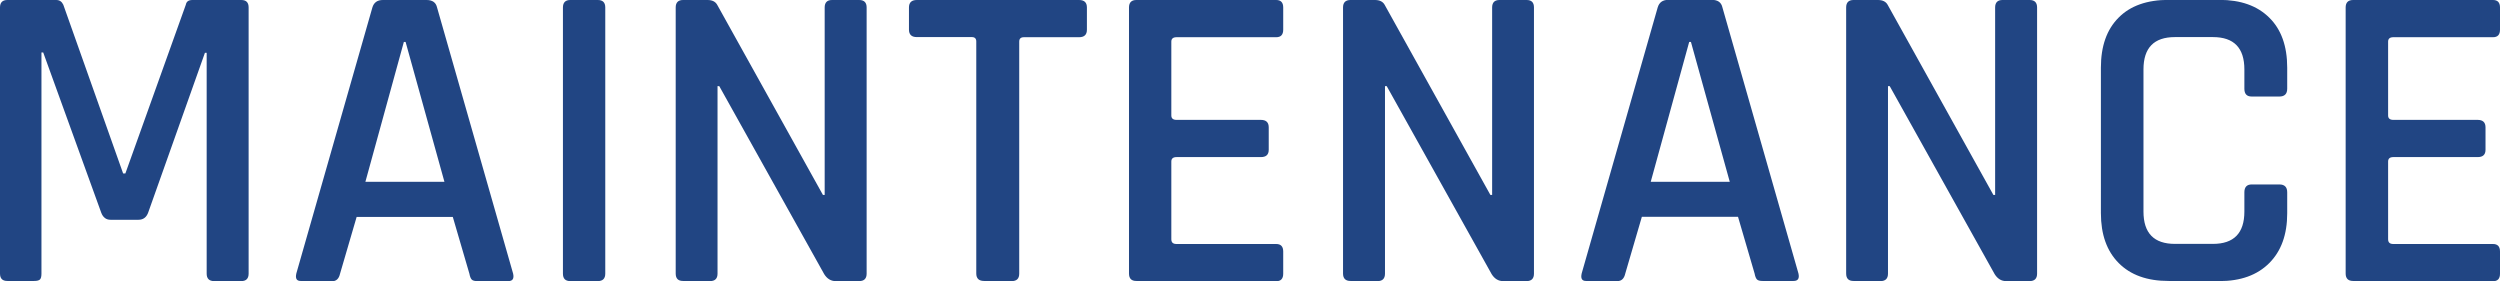 <?xml version="1.0" encoding="UTF-8"?><svg id="_レイヤー_2" xmlns="http://www.w3.org/2000/svg" viewBox="0 0 200.2 22.5"><defs><style>.cls-1{fill:#214583;}</style></defs><g id="_デザイン_"><path class="cls-1" d="M15.4,0h3.92c.4,0,.59.2.59.6v21.31c0,.4-.2.6-.59.6h-2.17c-.4,0-.6-.2-.6-.6V4.23h-.14l-4.55,12.81c-.14.37-.4.56-.77.56h-2.24c-.35,0-.6-.19-.74-.56L3.46,4.2h-.14v17.71c0,.23-.04.39-.12.47-.08.08-.24.12-.47.12H.59c-.4,0-.59-.2-.59-.6V.6C0,.2.2,0,.59,0h3.92c.26,0,.44.13.56.38l4.79,13.51h.18L14.88.38c.05-.26.22-.38.53-.38Z"/><path class="cls-1" d="M26.6,22.5h-2.52c-.33,0-.44-.2-.35-.6L29.82.6c.12-.4.4-.6.84-.6h3.5c.47,0,.75.2.84.6l6.09,21.31c.09.4-.04.6-.38.6h-2.49c-.21,0-.36-.04-.44-.12-.08-.08-.15-.24-.19-.47l-1.33-4.55h-7.7l-1.33,4.55c-.09.4-.3.6-.63.6ZM32.34,3.36l-3.08,11.2h6.33l-3.11-11.2h-.14Z"/><path class="cls-1" d="M48.47.6v21.31c0,.4-.2.6-.6.6h-2.2c-.4,0-.59-.2-.59-.6V.6c0-.4.2-.6.59-.6h2.2c.4,0,.6.2.6.6Z"/><path class="cls-1" d="M56.87,22.5h-2.17c-.4,0-.59-.2-.59-.6V.6c0-.4.2-.6.59-.6h1.96c.37,0,.63.13.77.38l8.47,15.23h.14V.6c0-.4.2-.6.59-.6h2.17c.4,0,.6.2.6.6v21.31c0,.4-.2.6-.6.6h-1.89c-.37,0-.68-.19-.91-.56l-8.4-15.05h-.14v15.01c0,.4-.2.6-.6.6Z"/><path class="cls-1" d="M81.02,22.5h-2.21c-.42,0-.63-.2-.63-.6V3.32c0-.23-.12-.35-.35-.35h-4.41c-.42,0-.63-.2-.63-.6V.6c0-.4.21-.6.63-.6h12.99c.42,0,.63.2.63.6v1.78c0,.4-.21.6-.63.6h-4.41c-.26,0-.38.12-.38.35v18.58c0,.4-.2.6-.6.6Z"/><path class="cls-1" d="M102.2,22.5h-11.2c-.4,0-.59-.2-.59-.6V.6c0-.4.2-.6.59-.6h11.2c.37,0,.56.2.56.6v1.78c0,.4-.19.6-.56.6h-7.98c-.28,0-.42.12-.42.35v5.92c0,.23.14.35.42.35h6.75c.42,0,.63.2.63.6v1.79c0,.4-.21.59-.63.59h-6.75c-.28,0-.42.12-.42.35v6.23c0,.26.14.38.42.38h7.98c.37,0,.56.2.56.6v1.78c0,.4-.19.6-.56.6Z"/><path class="cls-1" d="M110.32,22.5h-2.17c-.4,0-.6-.2-.6-.6V.6c0-.4.2-.6.6-.6h1.96c.37,0,.63.13.77.38l8.47,15.23h.14V.6c0-.4.2-.6.59-.6h2.17c.4,0,.59.2.59.6v21.31c0,.4-.2.6-.59.6h-1.89c-.37,0-.68-.19-.91-.56l-8.4-15.05h-.14v15.01c0,.4-.2.6-.59.6Z"/><path class="cls-1" d="M129.53,22.5h-2.52c-.33,0-.44-.2-.35-.6l6.09-21.31c.12-.4.4-.6.84-.6h3.5c.47,0,.75.2.84.6l6.09,21.31c.09.4-.04.6-.39.6h-2.49c-.21,0-.36-.04-.44-.12-.08-.08-.15-.24-.19-.47l-1.33-4.55h-7.7l-1.33,4.55c-.09.4-.3.6-.63.6ZM135.27,3.36l-3.08,11.2h6.33l-3.11-11.2h-.14Z"/><path class="cls-1" d="M150.6,22.5h-2.17c-.4,0-.59-.2-.59-.6V.6c0-.4.2-.6.59-.6h1.96c.37,0,.63.13.77.38l8.47,15.23h.14V.6c0-.4.2-.6.59-.6h2.17c.4,0,.6.2.6.6v21.31c0,.4-.2.6-.6.6h-1.89c-.37,0-.68-.19-.91-.56l-8.4-15.05h-.14v15.01c0,.4-.2.6-.6.6Z"/><path class="cls-1" d="M177.73,22.5h-4.06c-1.73,0-3.06-.48-4.01-1.44-.95-.96-1.42-2.29-1.42-3.99V5.42c0-1.73.47-3.06,1.42-4.01.94-.95,2.28-1.42,4.01-1.42h4.06c1.7,0,3.03.47,3.99,1.42.96.94,1.44,2.28,1.44,4.01v1.68c0,.42-.21.63-.63.63h-2.21c-.4,0-.59-.21-.59-.63v-1.54c0-1.73-.84-2.59-2.52-2.59h-3.04c-1.68,0-2.52.86-2.52,2.59v11.38c0,1.73.84,2.59,2.52,2.59h3.04c1.68,0,2.52-.86,2.52-2.59v-1.54c0-.42.2-.63.59-.63h2.21c.42,0,.63.21.63.63v1.68c0,1.7-.48,3.03-1.44,3.99-.96.96-2.29,1.44-3.99,1.44Z"/><path class="cls-1" d="M199.64,22.5h-11.2c-.4,0-.6-.2-.6-.6V.6c0-.4.2-.6.6-.6h11.2c.37,0,.56.2.56.6v1.78c0,.4-.19.6-.56.6h-7.98c-.28,0-.42.12-.42.35v5.92c0,.23.14.35.42.35h6.75c.42,0,.63.2.63.6v1.79c0,.4-.21.59-.63.59h-6.75c-.28,0-.42.12-.42.35v6.23c0,.26.14.38.42.38h7.98c.37,0,.56.2.56.6v1.78c0,.4-.19.6-.56.6Z"/></g></svg>
